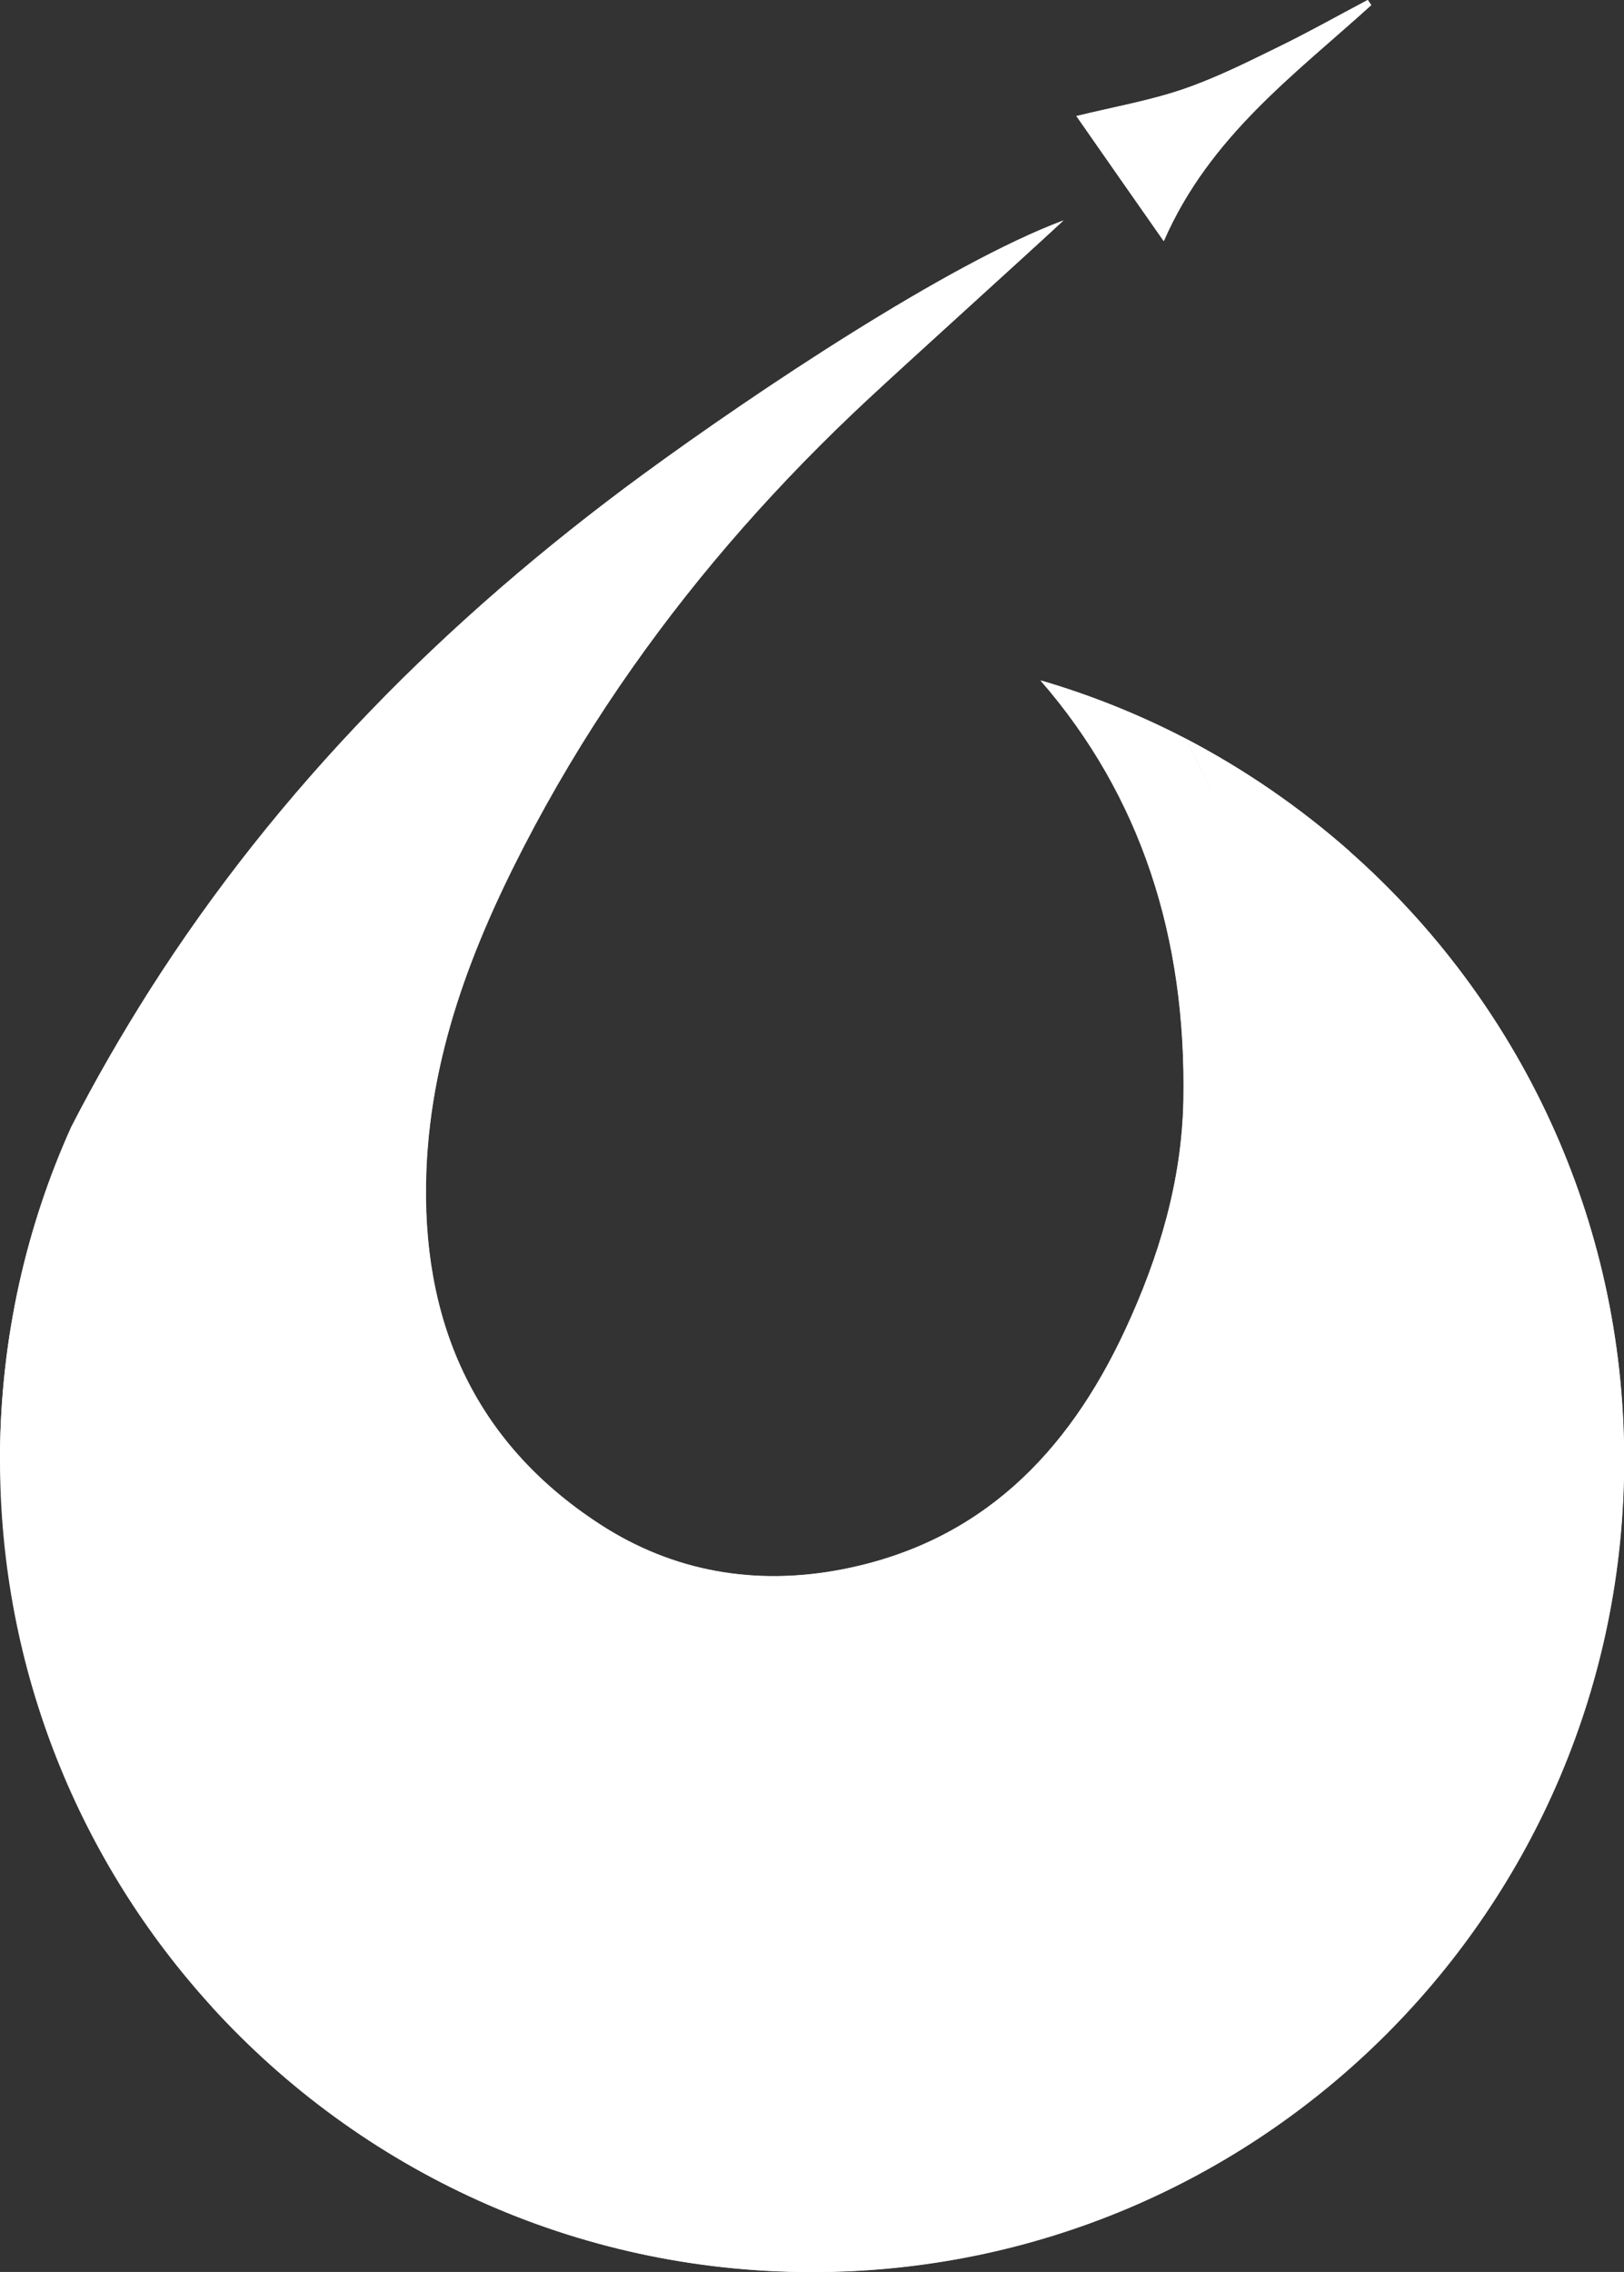<svg xmlns="http://www.w3.org/2000/svg" id="Layer_2" viewBox="0 0 77.54 108.46"><rect x="0" y="0" width="77.54" height="108.46" fill="#333333" stroke="none"/><defs><style>.cls-1{fill:#fff;}</style></defs><g id="Vrstva_1"><path class="cls-1" d="m65.47.25c-.06-.08-.11-.17-.17-.25-1.44.76-2.86,1.56-4.32,2.27-1.47.72-2.95,1.46-4.5,1.99-1.58.54-3.24.83-5.09,1.28,1.37,1.97,2.68,3.84,4.17,5.97,2.18-5,6.25-7.95,9.91-11.27Z"></path><path class="cls-1" d="m56.57,35.25c-2.18-1.13-4.49-2.06-6.89-2.76,4.79,5.51,6.97,12.26,6.82,20.07-.08,3.83-1.16,7.45-2.78,10.93-2.75,5.92-6.92,10.16-13.53,11.44-4.1.79-8.04.13-11.56-2.16-6.09-3.96-8.55-9.82-8.28-16.87.23-5.92,2.4-11.28,5.17-16.46,1.41-2.63,2.97-5.15,4.66-7.55,3.27-4.65,7.05-8.91,11.26-12.83,2.15-2,7.69-7,9.33-8.53-5.52,2.06-14.72,8.21-20.09,12.14-9.42,6.91-17.4,14.97-23.52,24.58-1.34,2.11-2.6,4.29-3.76,6.55C1.25,58.57.04,63.86,0,69.43c2.43,3.69,5.55,6.82,9.41,9.34,3.42,2.23,7.14,3.69,11.11,4.68,3.29.81,6.61.91,9.87.59,3.1-.3,6.26-.99,9.15-2.13,9.25-3.64,15.63-10.23,19.1-19.58,2.25-6.06,2.55-12.28,1.15-18.53-.68-3.04-1.77-5.89-3.23-8.55Z"></path><path class="cls-1" d="m64.43,40.64c1.76,4.67,2.72,9.73,2.72,15.02,0,23.55-19.09,42.64-42.64,42.64-5.05,0-9.9-.88-14.39-2.49,7.09,7.77,17.3,12.65,28.65,12.65,21.41,0,38.77-17.36,38.77-38.77,0-11.57-5.07-21.95-13.11-29.05Z"></path><path class="cls-1" d="m67.16,55.67c0-5.29-.97-10.35-2.72-15.02-2.38-2.1-5.02-3.92-7.86-5.4,1.46,2.65,2.55,5.5,3.23,8.55,1.4,6.25,1.1,12.47-1.15,18.53-3.47,9.35-9.85,15.94-19.1,19.58-2.89,1.14-6.05,1.83-9.15,2.13-3.26.32-6.58.22-9.87-.59-3.98-.98-7.7-2.44-11.11-4.68-3.86-2.52-6.98-5.65-9.41-9.34,0,.09,0,.18,0,.26,0,10.06,3.83,19.23,10.12,26.12,4.5,1.61,9.34,2.49,14.39,2.49,23.55,0,42.64-19.09,42.64-42.64Z"></path><path class="cls-1" d="m67.16,55.67c0-5.29-.97-10.35-2.72-15.02-2.38-2.1-5.02-3.92-7.86-5.4,1.46,2.65,2.55,5.5,3.23,8.55,1.4,6.25,1.1,12.47-1.15,18.53-3.47,9.35-9.85,15.94-19.1,19.58-2.89,1.14-6.05,1.83-9.15,2.13-3.26.32-6.58.22-9.87-.59-3.98-.98-7.7-2.44-11.11-4.68-3.86-2.52-6.98-5.65-9.41-9.34,0,.09,0,.18,0,.26,0,10.06,3.83,19.23,10.12,26.12,4.5,1.61,9.34,2.49,14.39,2.49,23.55,0,42.64-19.09,42.64-42.64Z"></path><path class="cls-1" d="m65.48.25c-.06-.08-.11-.17-.17-.25-1.44.76-2.86,1.56-4.32,2.27-1.47.72-2.95,1.46-4.5,1.99-1.58.54-3.24.83-5.09,1.28,1.37,1.97,2.68,3.84,4.17,5.97,2.18-5,6.25-7.95,9.91-11.27Z"></path><path class="cls-1" d="m64.44,40.64c-2.38-2.1-5.02-3.92-7.86-5.4.55.99,1.04,2.02,1.48,3.07.29.7.56,1.41.81,2.14-.25-.72-.51-1.44-.81-2.14-.44-1.05-.94-2.07-1.48-3.07-2.18-1.13-4.49-2.06-6.89-2.76,4.79,5.51,6.97,12.26,6.82,20.07-.08,3.83-1.16,7.45-2.78,10.93-2.75,5.92-6.92,10.16-13.53,11.44-4.1.79-8.04.13-11.56-2.16-6.09-3.96-8.55-9.82-8.28-16.87.23-5.92,2.4-11.28,5.17-16.46,1.41-2.63,2.97-5.15,4.66-7.55,3.27-4.65,7.05-8.91,11.26-12.83,2.15-2,7.69-7,9.33-8.53-5.52,2.06-14.72,8.21-20.09,12.14-9.42,6.91-17.4,14.97-23.52,24.58-1.34,2.11-2.6,4.29-3.76,6.55C1.25,58.57.04,63.86,0,69.43c0,.09,0,.18,0,.26C0,79.76,3.84,88.93,10.13,95.82c7.09,7.77,17.3,12.65,28.65,12.65,21.41,0,38.77-17.36,38.77-38.77,0-11.57-5.07-21.95-13.11-29.05Zm-28.23,42.36c-.76.2-1.53.38-2.31.53.77-.15,1.55-.33,2.31-.53Zm-14.23.75c-.48-.09-.96-.19-1.44-.31.48.12.96.22,1.44.31Zm-15.31-6.99c.87.71,1.79,1.37,2.76,2-.96-.63-1.88-1.3-2.76-2Z"></path></g></svg>